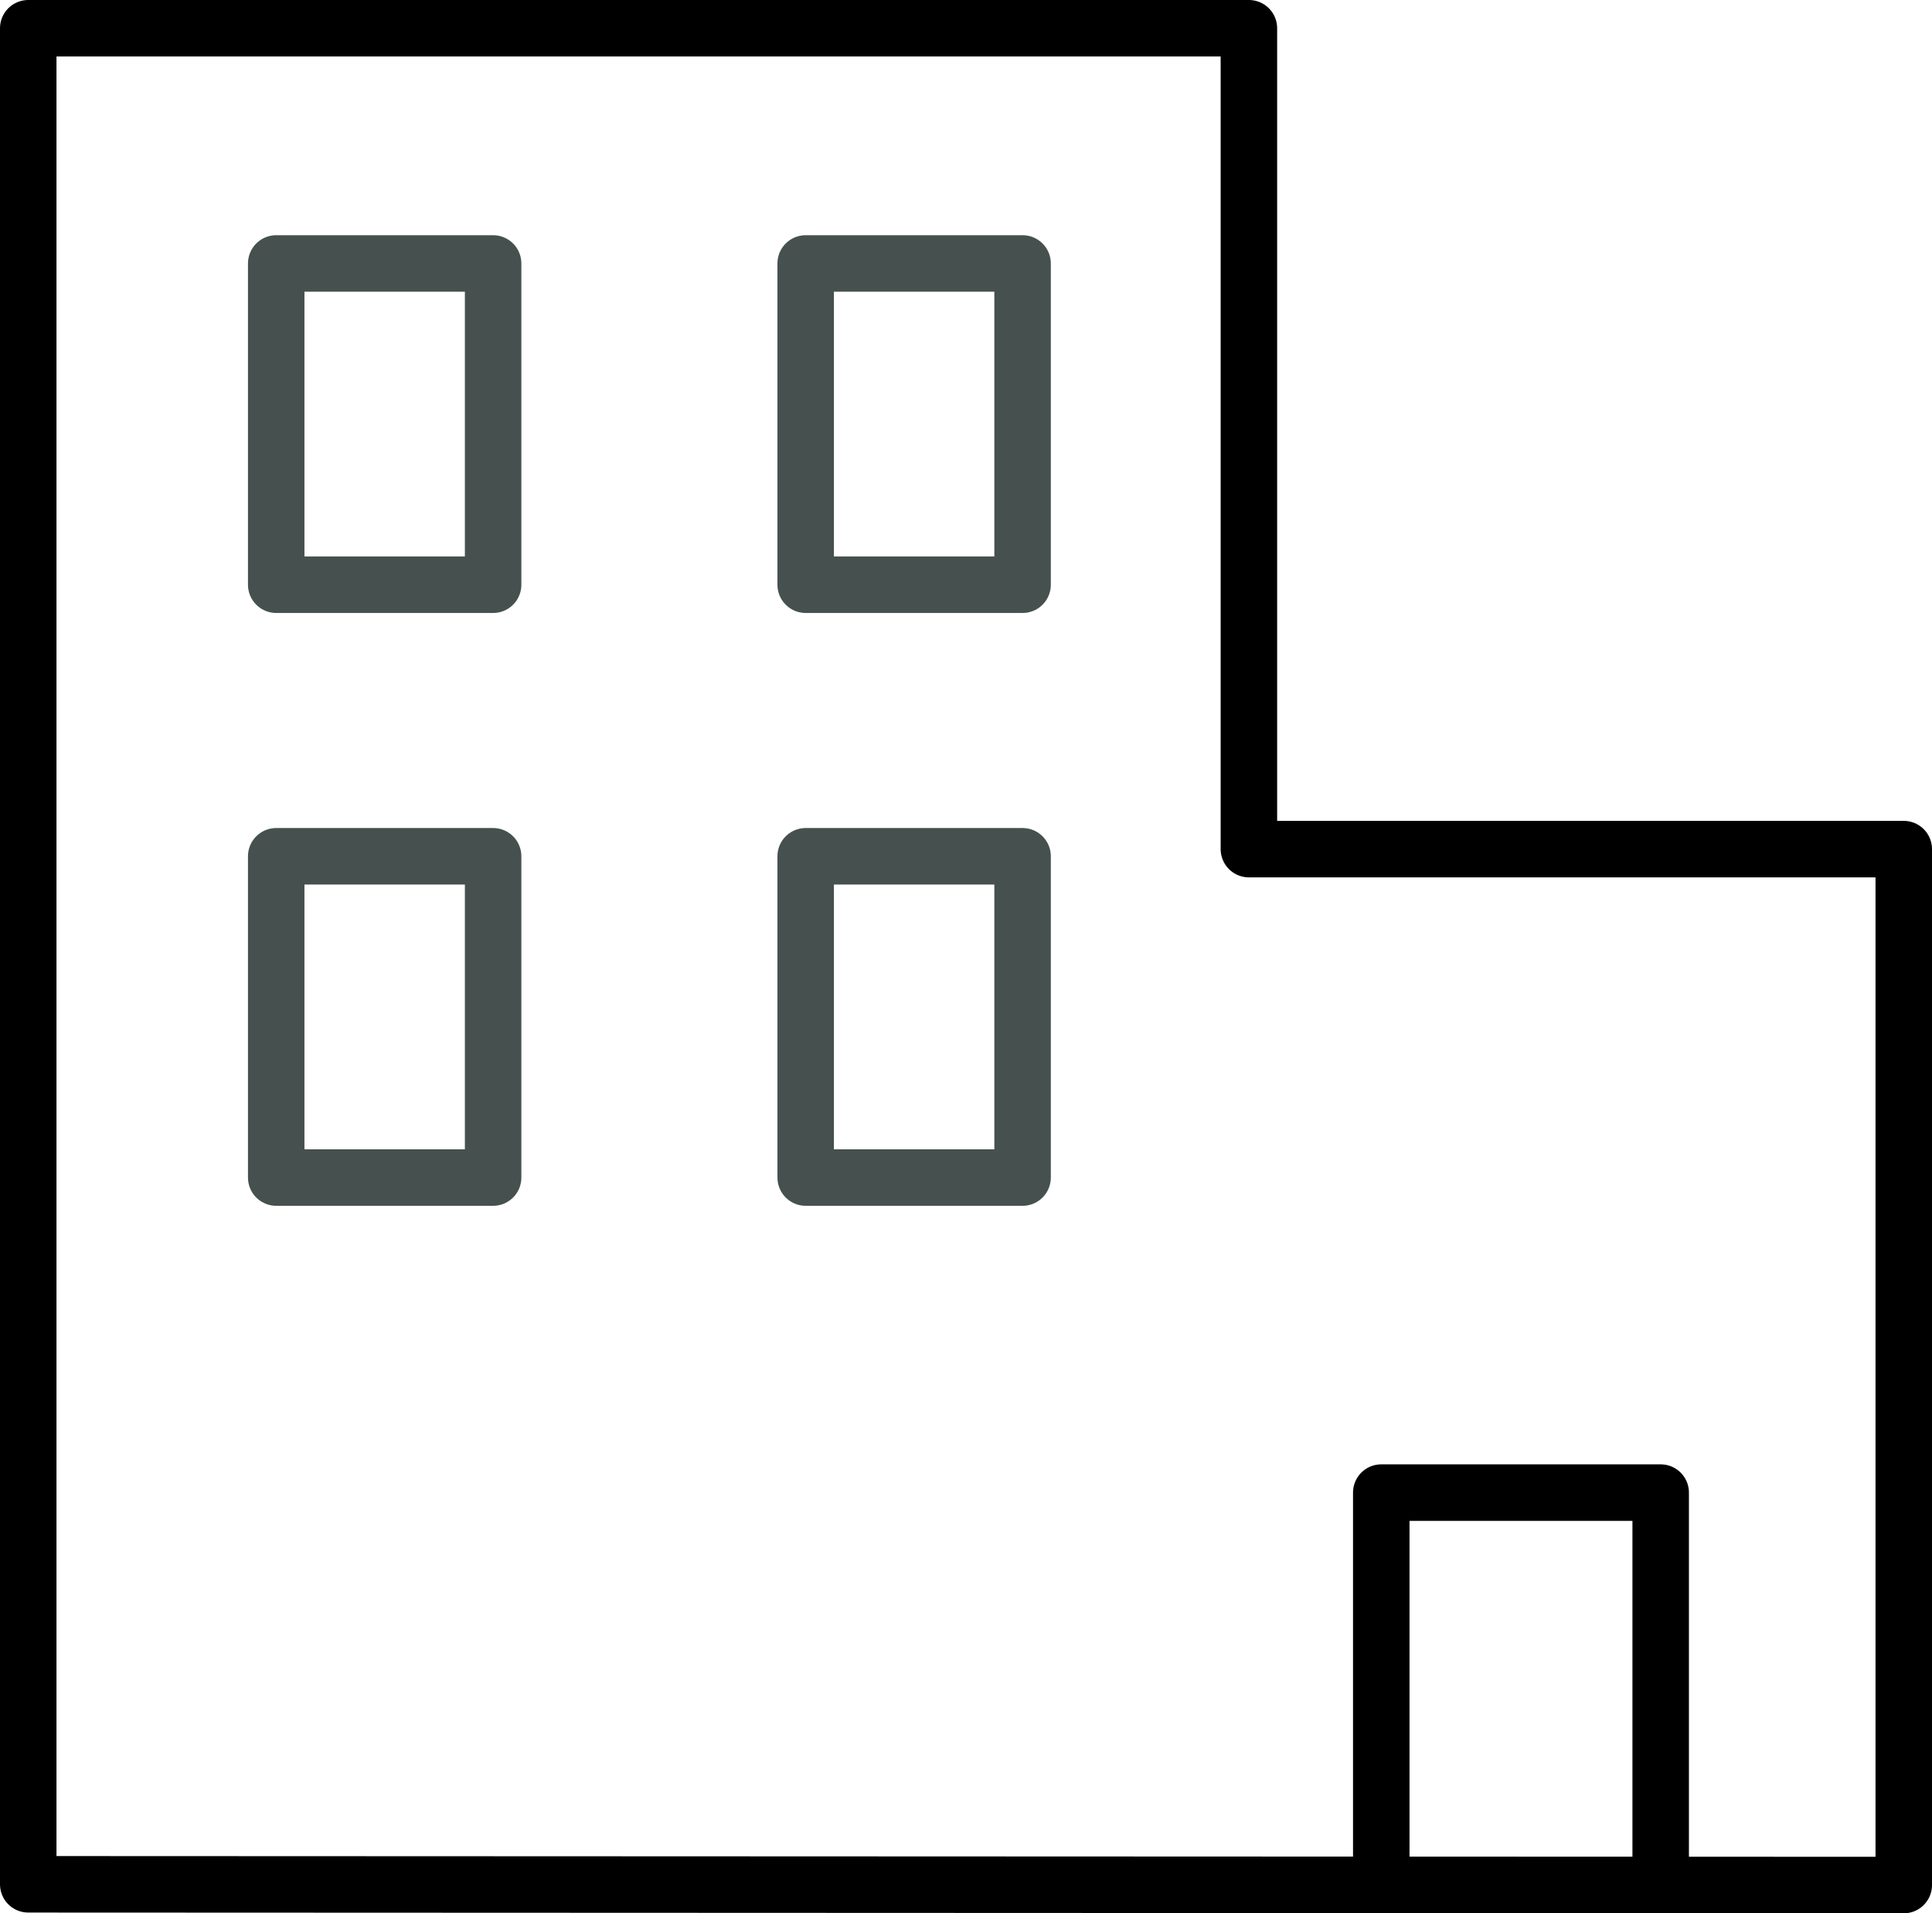 <?xml version="1.0" encoding="UTF-8"?> <svg xmlns="http://www.w3.org/2000/svg" viewBox="1948.695 2449.2 102.61 101.6" width="102.61" height="101.6" data-guides="{&quot;vertical&quot;:[],&quot;horizontal&quot;:[]}"><path fill="none" stroke="rgb(0, 0, 0)" fill-opacity="1" stroke-width="3" stroke-opacity="1" color="rgb(51, 51, 51)" font-size-adjust="none" stroke-linecap="round" stroke-linejoin="round" class="cls-1" id="tSvg1847d763e93" title="Path 6" d="M 1950.195 2549.26 C 1950.195 2516.407 1950.195 2483.553 1950.195 2450.7C 1971.805 2450.7 1993.415 2450.7 2015.025 2450.7C 2015.025 2465.23 2015.025 2479.76 2015.025 2494.29C 2026.618 2494.29 2038.212 2494.29 2049.805 2494.29C 2049.805 2512.627 2049.805 2530.963 2049.805 2549.3C 2016.602 2549.287 1983.398 2549.273 1950.195 2549.26Z"></path><path fill="none" stroke="rgb(0, 0, 0)" fill-opacity="1" stroke-width="3" stroke-opacity="1" color="rgb(51, 51, 51)" font-size-adjust="none" stroke-linecap="round" stroke-linejoin="round" class="cls-1" id="tSvg45f83c12a4" title="Path 7" d="M 2022.055 2549.3 C 2022.055 2542.353 2022.055 2535.407 2022.055 2528.46C 2027.002 2528.46 2031.948 2528.46 2036.895 2528.46C 2036.895 2535.407 2036.895 2542.353 2036.895 2549.3"></path><path color="rgb(51, 51, 51)" font-size-adjust="none" stroke-linecap="round" stroke-linejoin="round" stroke-width="3" stroke="#46514f" class="cls-2" x="14.67" y="13.99" width="11.52" height="17.06" id="tSvg460ebece51" title="Rectangle 25" fill="none" fill-opacity="1" stroke-opacity="1" d="M 1963.365 2463.19L 1974.885 2463.19L 1974.885 2480.25L 1963.365 2480.25Z" style="transform: rotate(0deg); transform-origin: 1969.12px 2471.72px;"></path><path color="rgb(51, 51, 51)" font-size-adjust="none" stroke-linecap="round" stroke-linejoin="round" stroke-width="3" stroke="#46514f" class="cls-2" x="42.79" y="13.99" width="11.52" height="17.06" id="tSvgbc0f586f75" title="Rectangle 26" fill="none" fill-opacity="1" stroke-opacity="1" d="M 1991.485 2463.19L 2003.005 2463.19L 2003.005 2480.25L 1991.485 2480.25Z" style="transform: rotate(0deg); transform-origin: 1997.24px 2471.72px;"></path><path color="rgb(51, 51, 51)" font-size-adjust="none" stroke-linecap="round" stroke-linejoin="round" stroke-width="3" stroke="#46514f" class="cls-2" x="14.67" y="45.47" width="11.52" height="17.06" id="tSvg12c363d2108" title="Rectangle 27" fill="none" fill-opacity="1" stroke-opacity="1" d="M 1963.365 2494.67L 1974.885 2494.67L 1974.885 2511.73L 1963.365 2511.73Z" style="transform: rotate(0deg); transform-origin: 1969.12px 2503.2px;"></path><path color="rgb(51, 51, 51)" font-size-adjust="none" stroke-linecap="round" stroke-linejoin="round" stroke-width="3" stroke="#46514f" class="cls-2" x="42.79" y="45.47" width="11.52" height="17.06" id="tSvg4915f319a5" title="Rectangle 28" fill="none" fill-opacity="1" stroke-opacity="1" d="M 1991.485 2494.67L 2003.005 2494.67L 2003.005 2511.73L 1991.485 2511.73Z" style="transform: rotate(0deg); transform-origin: 1997.24px 2503.2px;"></path><defs></defs></svg> 